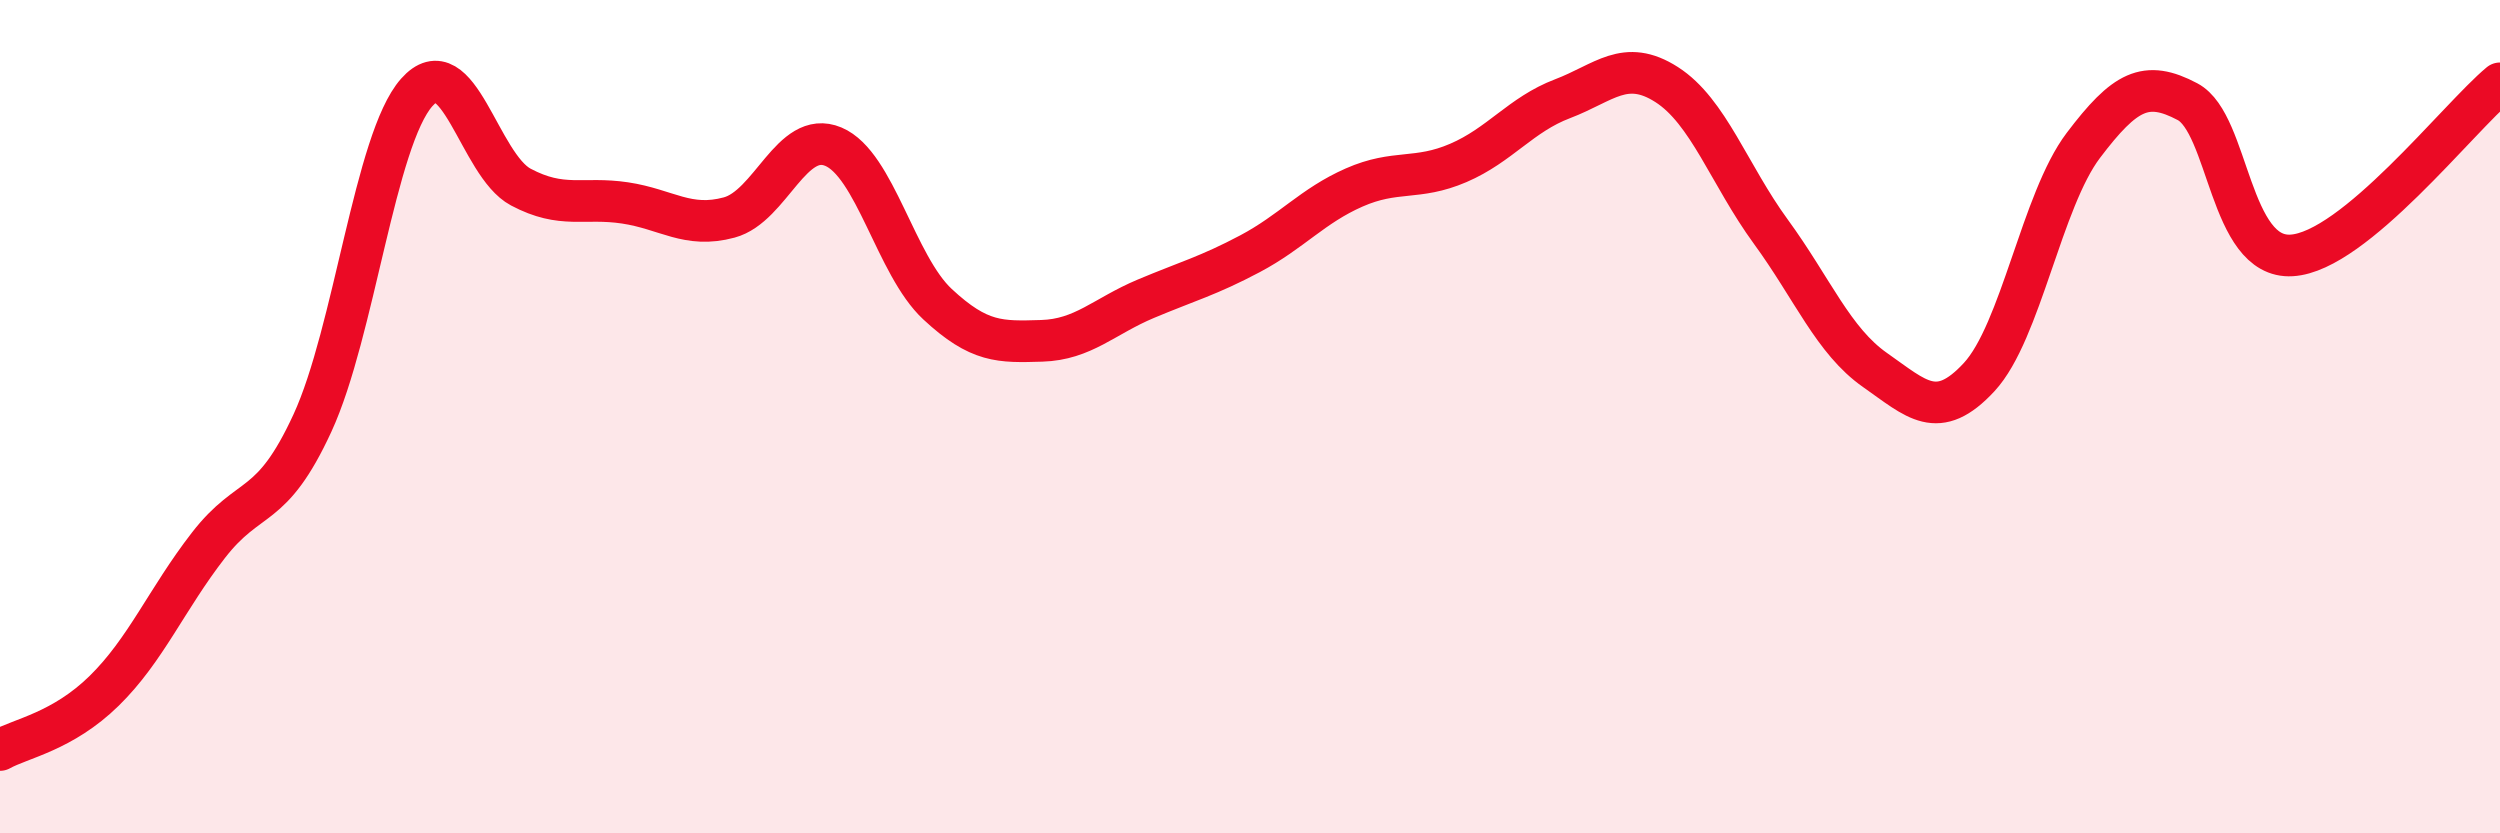 
    <svg width="60" height="20" viewBox="0 0 60 20" xmlns="http://www.w3.org/2000/svg">
      <path
        d="M 0,18 C 0.5,17.72 1.5,17.56 2.5,16.58 C 3.5,15.6 4,14.38 5,13.09 C 6,11.8 6.5,12.32 7.5,10.15 C 8.5,7.98 9,3.35 10,2.22 C 11,1.09 11.5,3.96 12.5,4.49 C 13.5,5.02 14,4.72 15,4.87 C 16,5.02 16.5,5.49 17.5,5.22 C 18.5,4.95 19,3.1 20,3.52 C 21,3.94 21.5,6.37 22.5,7.3 C 23.5,8.23 24,8.21 25,8.18 C 26,8.15 26.5,7.59 27.5,7.17 C 28.5,6.75 29,6.62 30,6.09 C 31,5.56 31.5,4.94 32.5,4.5 C 33.5,4.06 34,4.34 35,3.91 C 36,3.48 36.5,2.75 37.5,2.37 C 38.5,1.99 39,1.39 40,2.03 C 41,2.67 41.5,4.19 42.5,5.56 C 43.5,6.93 44,8.18 45,8.88 C 46,9.58 46.5,10.13 47.5,9.05 C 48.5,7.97 49,4.81 50,3.49 C 51,2.17 51.5,1.91 52.5,2.44 C 53.5,2.97 53.5,6.22 55,6.13 C 56.5,6.04 59,2.83 60,2L60 20L0 20Z"
        fill="#EB0A25"
        opacity="0.1"
        stroke-linecap="round"
        stroke-linejoin="round"
      />
      <path
        d="M 0,18 C 0.5,17.72 1.5,17.56 2.5,16.58 C 3.5,15.6 4,14.38 5,13.09 C 6,11.8 6.5,12.32 7.5,10.15 C 8.5,7.98 9,3.35 10,2.22 C 11,1.09 11.5,3.96 12.5,4.49 C 13.5,5.02 14,4.72 15,4.87 C 16,5.02 16.5,5.49 17.5,5.22 C 18.5,4.95 19,3.1 20,3.52 C 21,3.94 21.5,6.37 22.5,7.3 C 23.5,8.23 24,8.21 25,8.18 C 26,8.15 26.5,7.59 27.5,7.17 C 28.5,6.75 29,6.62 30,6.09 C 31,5.56 31.5,4.94 32.5,4.5 C 33.5,4.06 34,4.34 35,3.91 C 36,3.48 36.5,2.75 37.5,2.37 C 38.5,1.99 39,1.39 40,2.03 C 41,2.67 41.5,4.19 42.5,5.56 C 43.5,6.93 44,8.18 45,8.88 C 46,9.58 46.5,10.13 47.5,9.05 C 48.5,7.97 49,4.81 50,3.49 C 51,2.17 51.5,1.91 52.5,2.44 C 53.5,2.97 53.5,6.22 55,6.13 C 56.5,6.04 59,2.83 60,2"
        stroke="#EB0A25"
        stroke-width="1"
        fill="none"
        stroke-linecap="round"
        stroke-linejoin="round"
      />
    </svg>
  